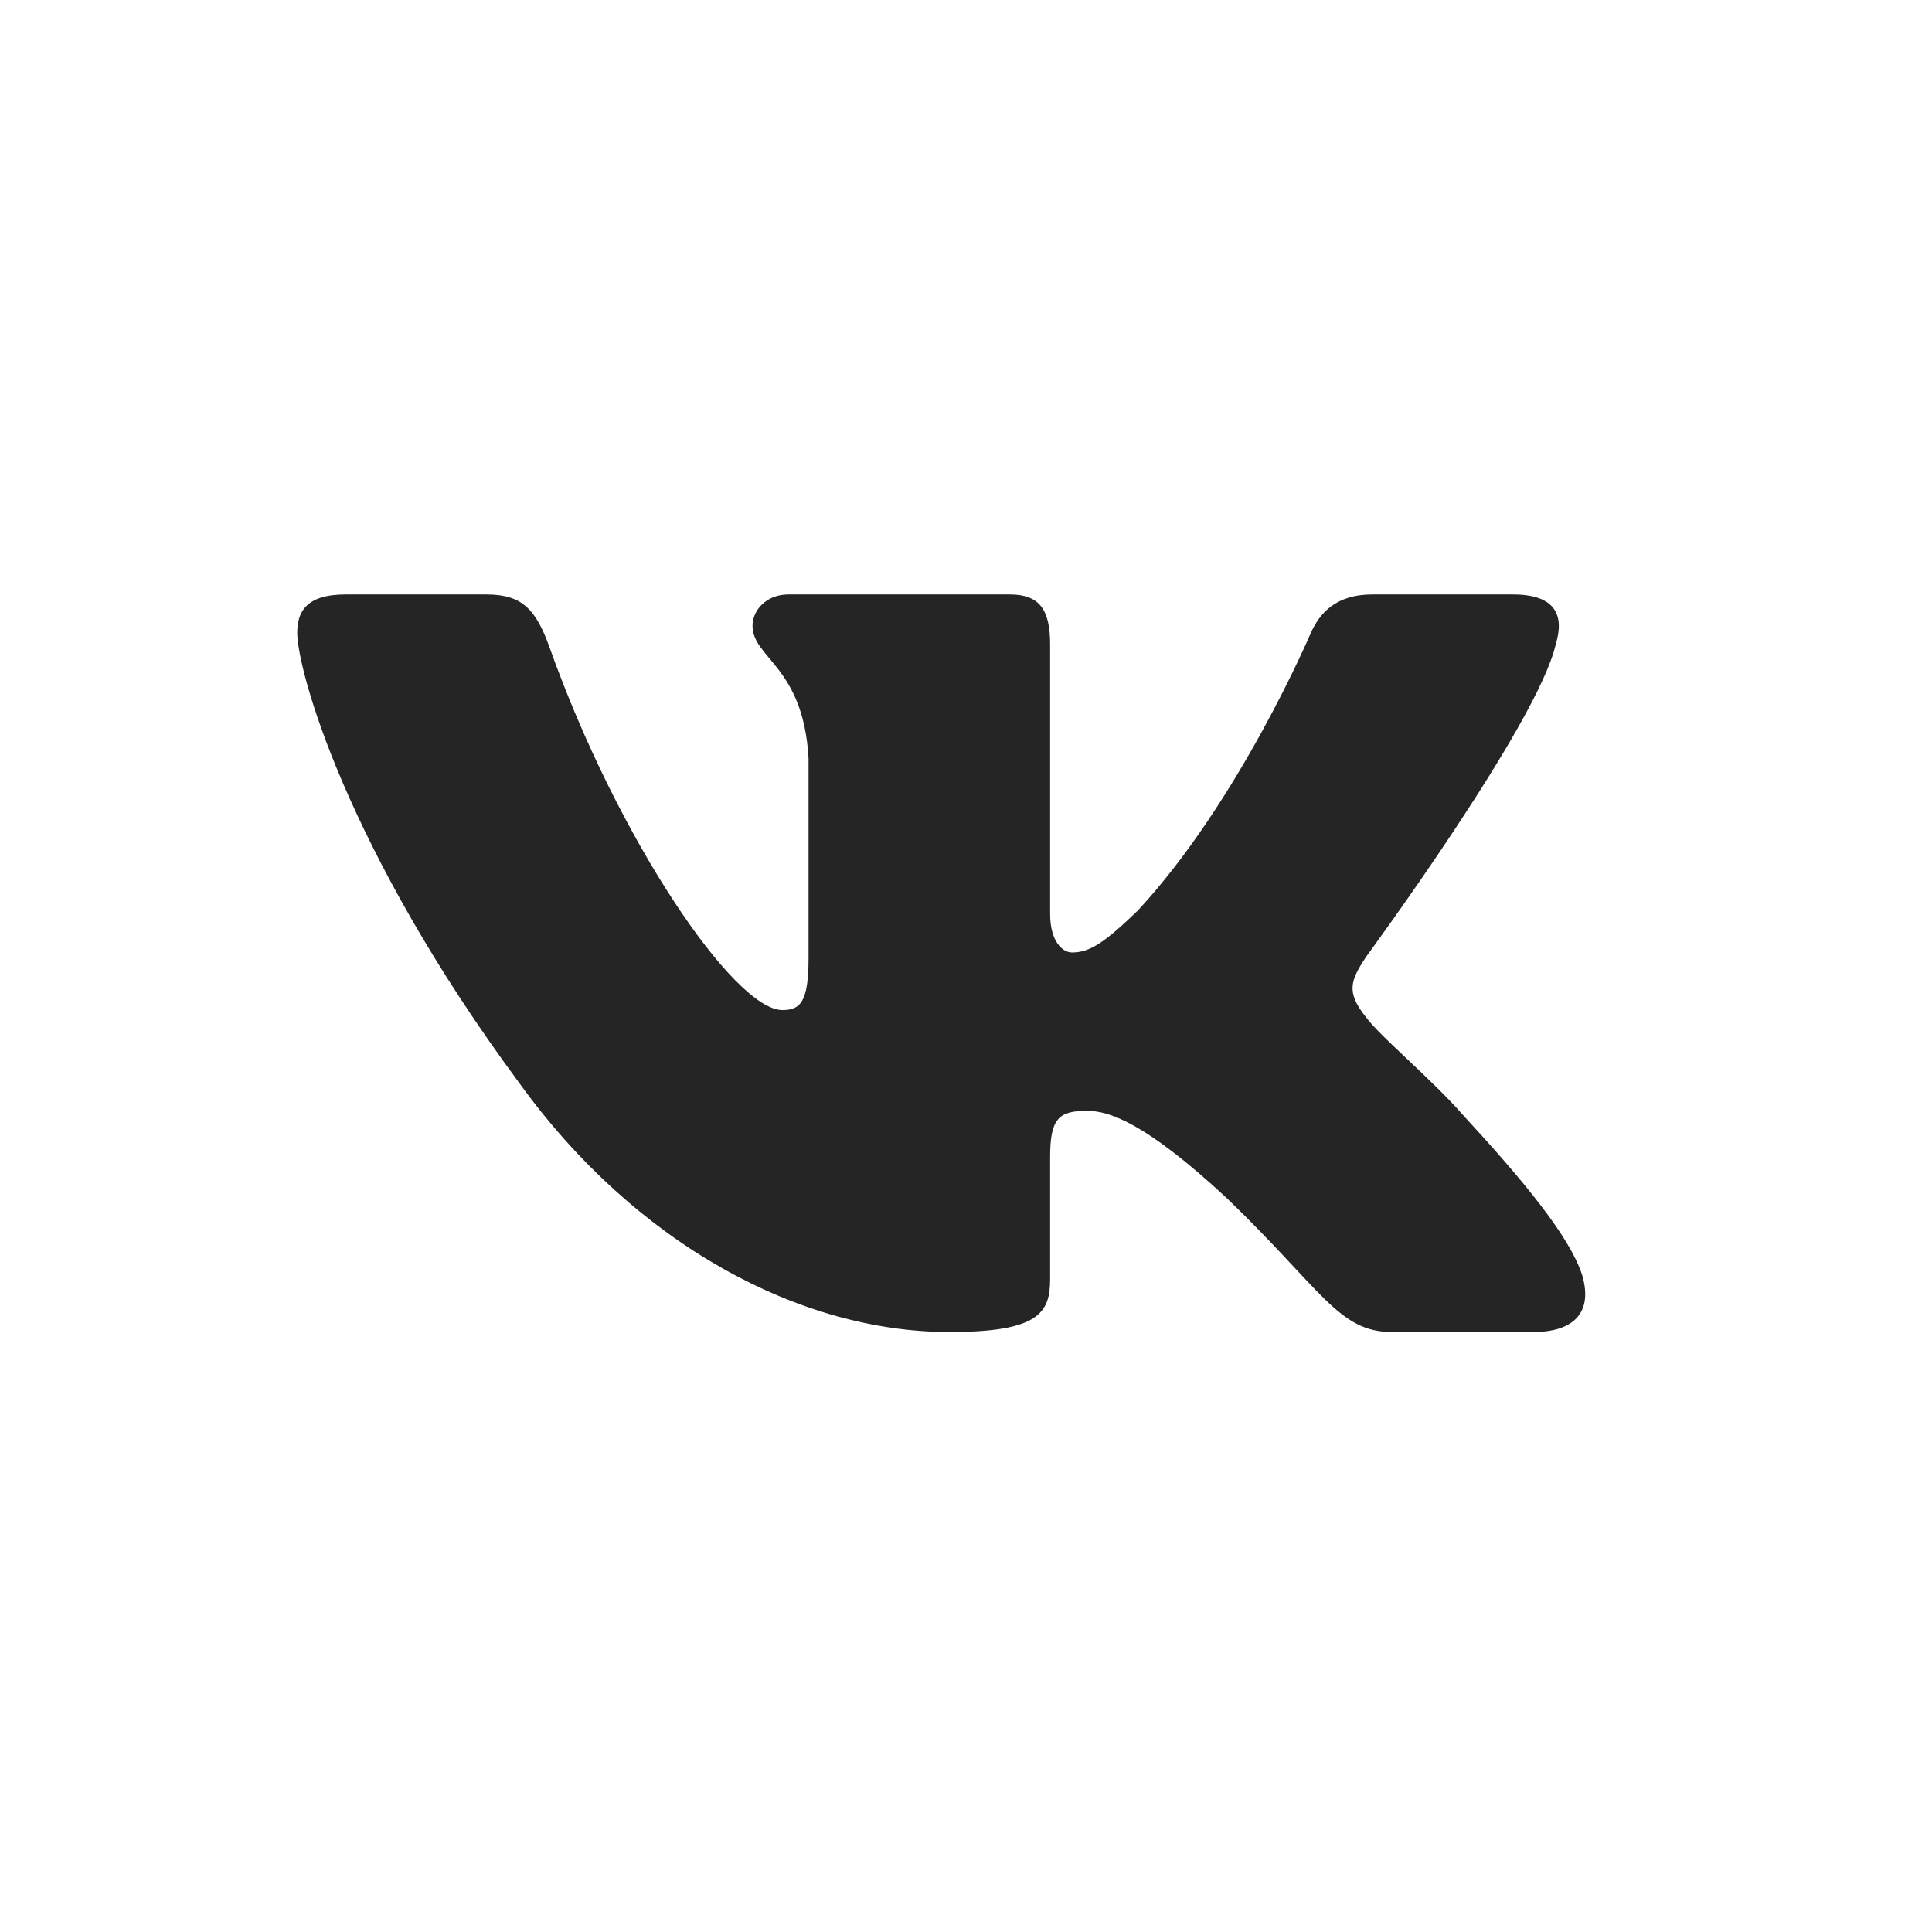 <svg width="26" height="26" viewBox="0 0 26 26" fill="none" xmlns="http://www.w3.org/2000/svg">
<g id="&#208;&#184;&#208;&#186;&#208;&#190;&#208;&#189;&#208;&#186;&#208;&#184; &#209;&#129;&#208;&#190;&#209;&#134; &#209;&#129;&#208;&#181;&#209;&#130;&#208;&#181;&#208;&#185;">
<path id="Vector" fill-rule="evenodd" clip-rule="evenodd" d="M20.936 8.672C21.056 8.285 20.936 8 20.362 8H18.466C17.984 8 17.762 8.246 17.641 8.517C17.641 8.517 16.677 10.784 15.31 12.256C14.868 12.682 14.668 12.818 14.427 12.818C14.306 12.818 14.132 12.682 14.132 12.295V8.672C14.132 8.207 13.992 8 13.59 8H10.61C10.309 8 10.127 8.216 10.127 8.42C10.127 8.861 10.81 8.963 10.881 10.203V12.895C10.881 13.486 10.77 13.593 10.529 13.593C9.886 13.593 8.323 11.316 7.395 8.711C7.213 8.205 7.031 8 6.546 8H4.65C4.108 8 4 8.246 4 8.517C4 9.002 4.643 11.404 6.993 14.581C8.561 16.75 10.768 17.926 12.777 17.926C13.982 17.926 14.132 17.665 14.132 17.215V15.575C14.132 15.053 14.246 14.949 14.627 14.949C14.909 14.949 15.391 15.084 16.516 16.13C17.802 17.37 18.014 17.926 18.737 17.926H20.633C21.175 17.926 21.446 17.665 21.289 17.15C21.119 16.636 20.505 15.891 19.69 15.007C19.248 14.503 18.585 13.961 18.384 13.69C18.103 13.341 18.183 13.186 18.384 12.876C18.384 12.876 20.695 9.738 20.936 8.672V8.672Z" fill="#252525"/>
</g>
</svg>
